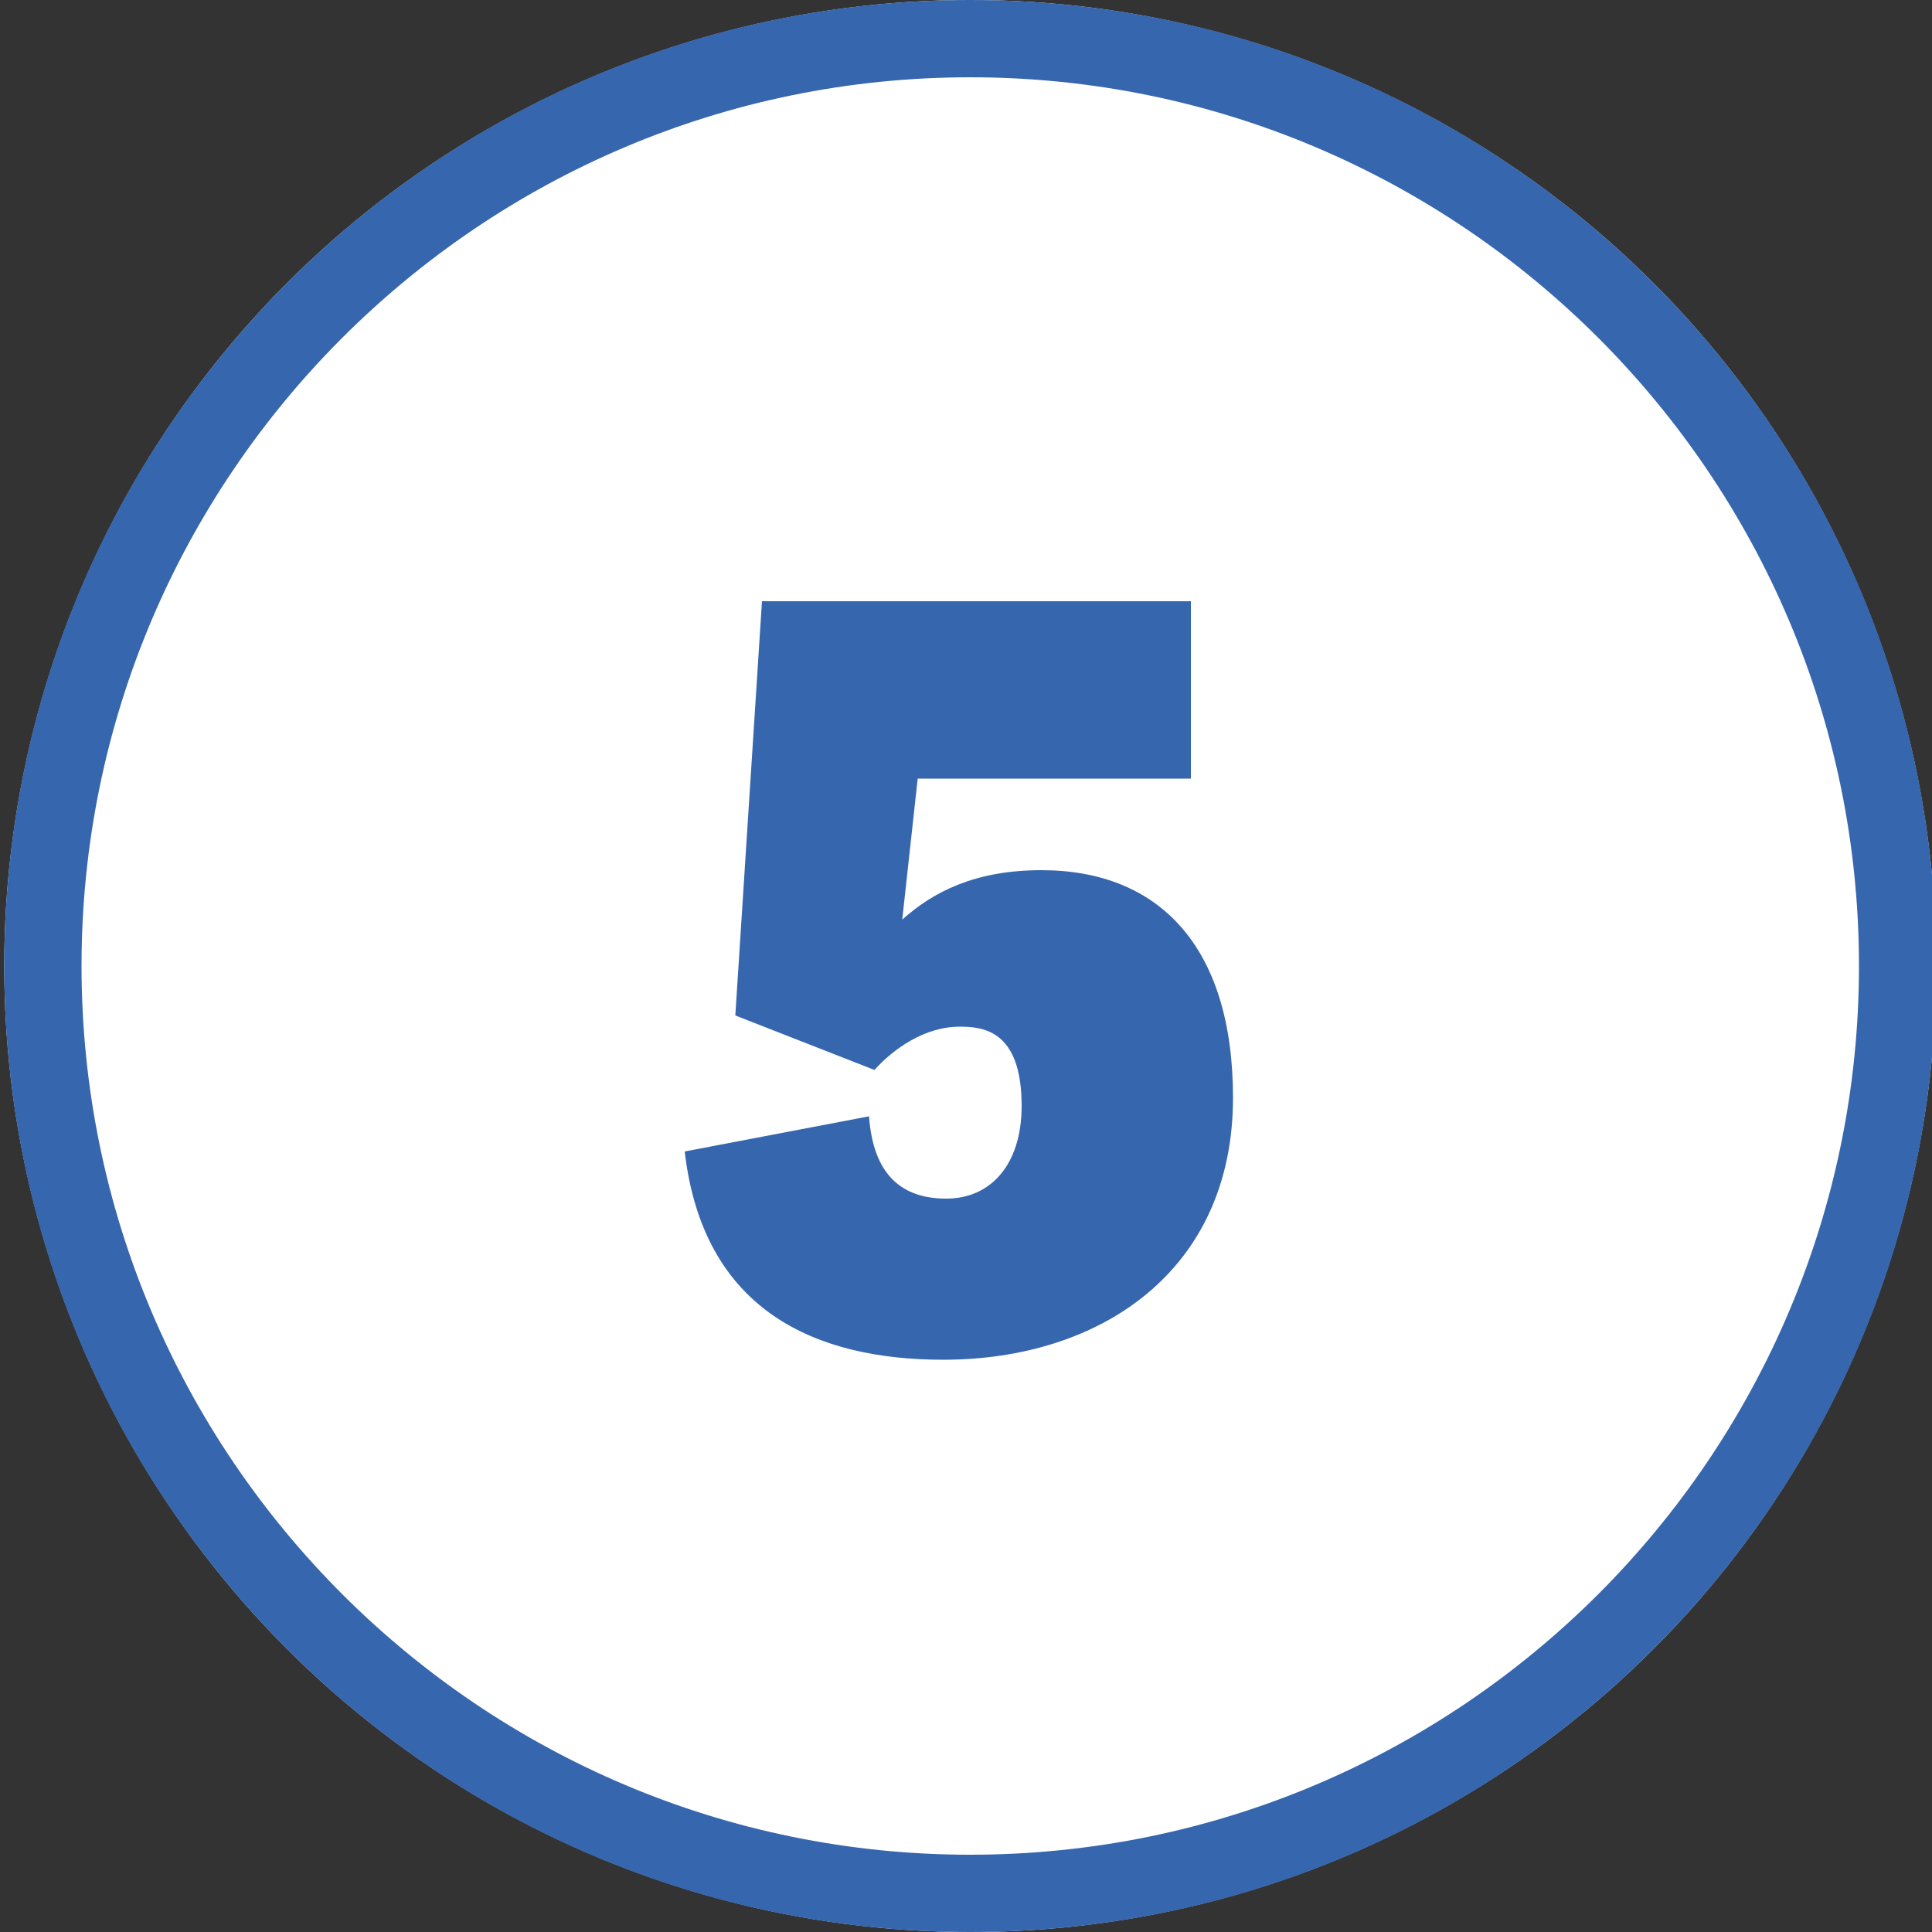 <?xml version="1.0" encoding="UTF-8"?>
<svg id="_圖層_1" data-name="圖層 1" xmlns="http://www.w3.org/2000/svg" viewBox="0 0 50 50">
  <rect x="0" y="0" width="50" height="50" fill="#333333" stroke="none"/>
  <defs>
    <style>
      .cls-1 {
        fill: #fff;
      }

      .cls-2 {
        fill: #3666ad;
      }
    </style>
  </defs>
  <g>
    <circle class="cls-1" cx="25.11" cy="25" r="25"/>
    <path class="cls-2" d="M25.11,2c12.68,0,23,10.32,23,23s-10.32,23-23,23S2.11,37.68,2.11,25,12.43,2,25.11,2M25.11,0C11.3,0,.11,11.19.11,25s11.19,25,25,25,25-11.19,25-25S38.92,0,25.11,0h0Z"/>
  </g>
  <path class="cls-2" d="M19.72,15.56h11.1v4.59h-7.07l-.4,3.65c.8-.72,1.89-1.28,3.6-1.28,3.04,0,4.96,1.97,4.96,5.89,0,4.46-3.41,6.78-7.5,6.78-3.28,0-6.21-1.25-6.69-5.39l4.77-.91c.11,1.52.85,2.13,2,2.13s1.95-.88,1.95-2.4c0-1.95-.99-2.05-1.6-2.05-.93,0-1.73.59-2.21,1.12l-3.6-1.41.69-10.72Z"/>
</svg>